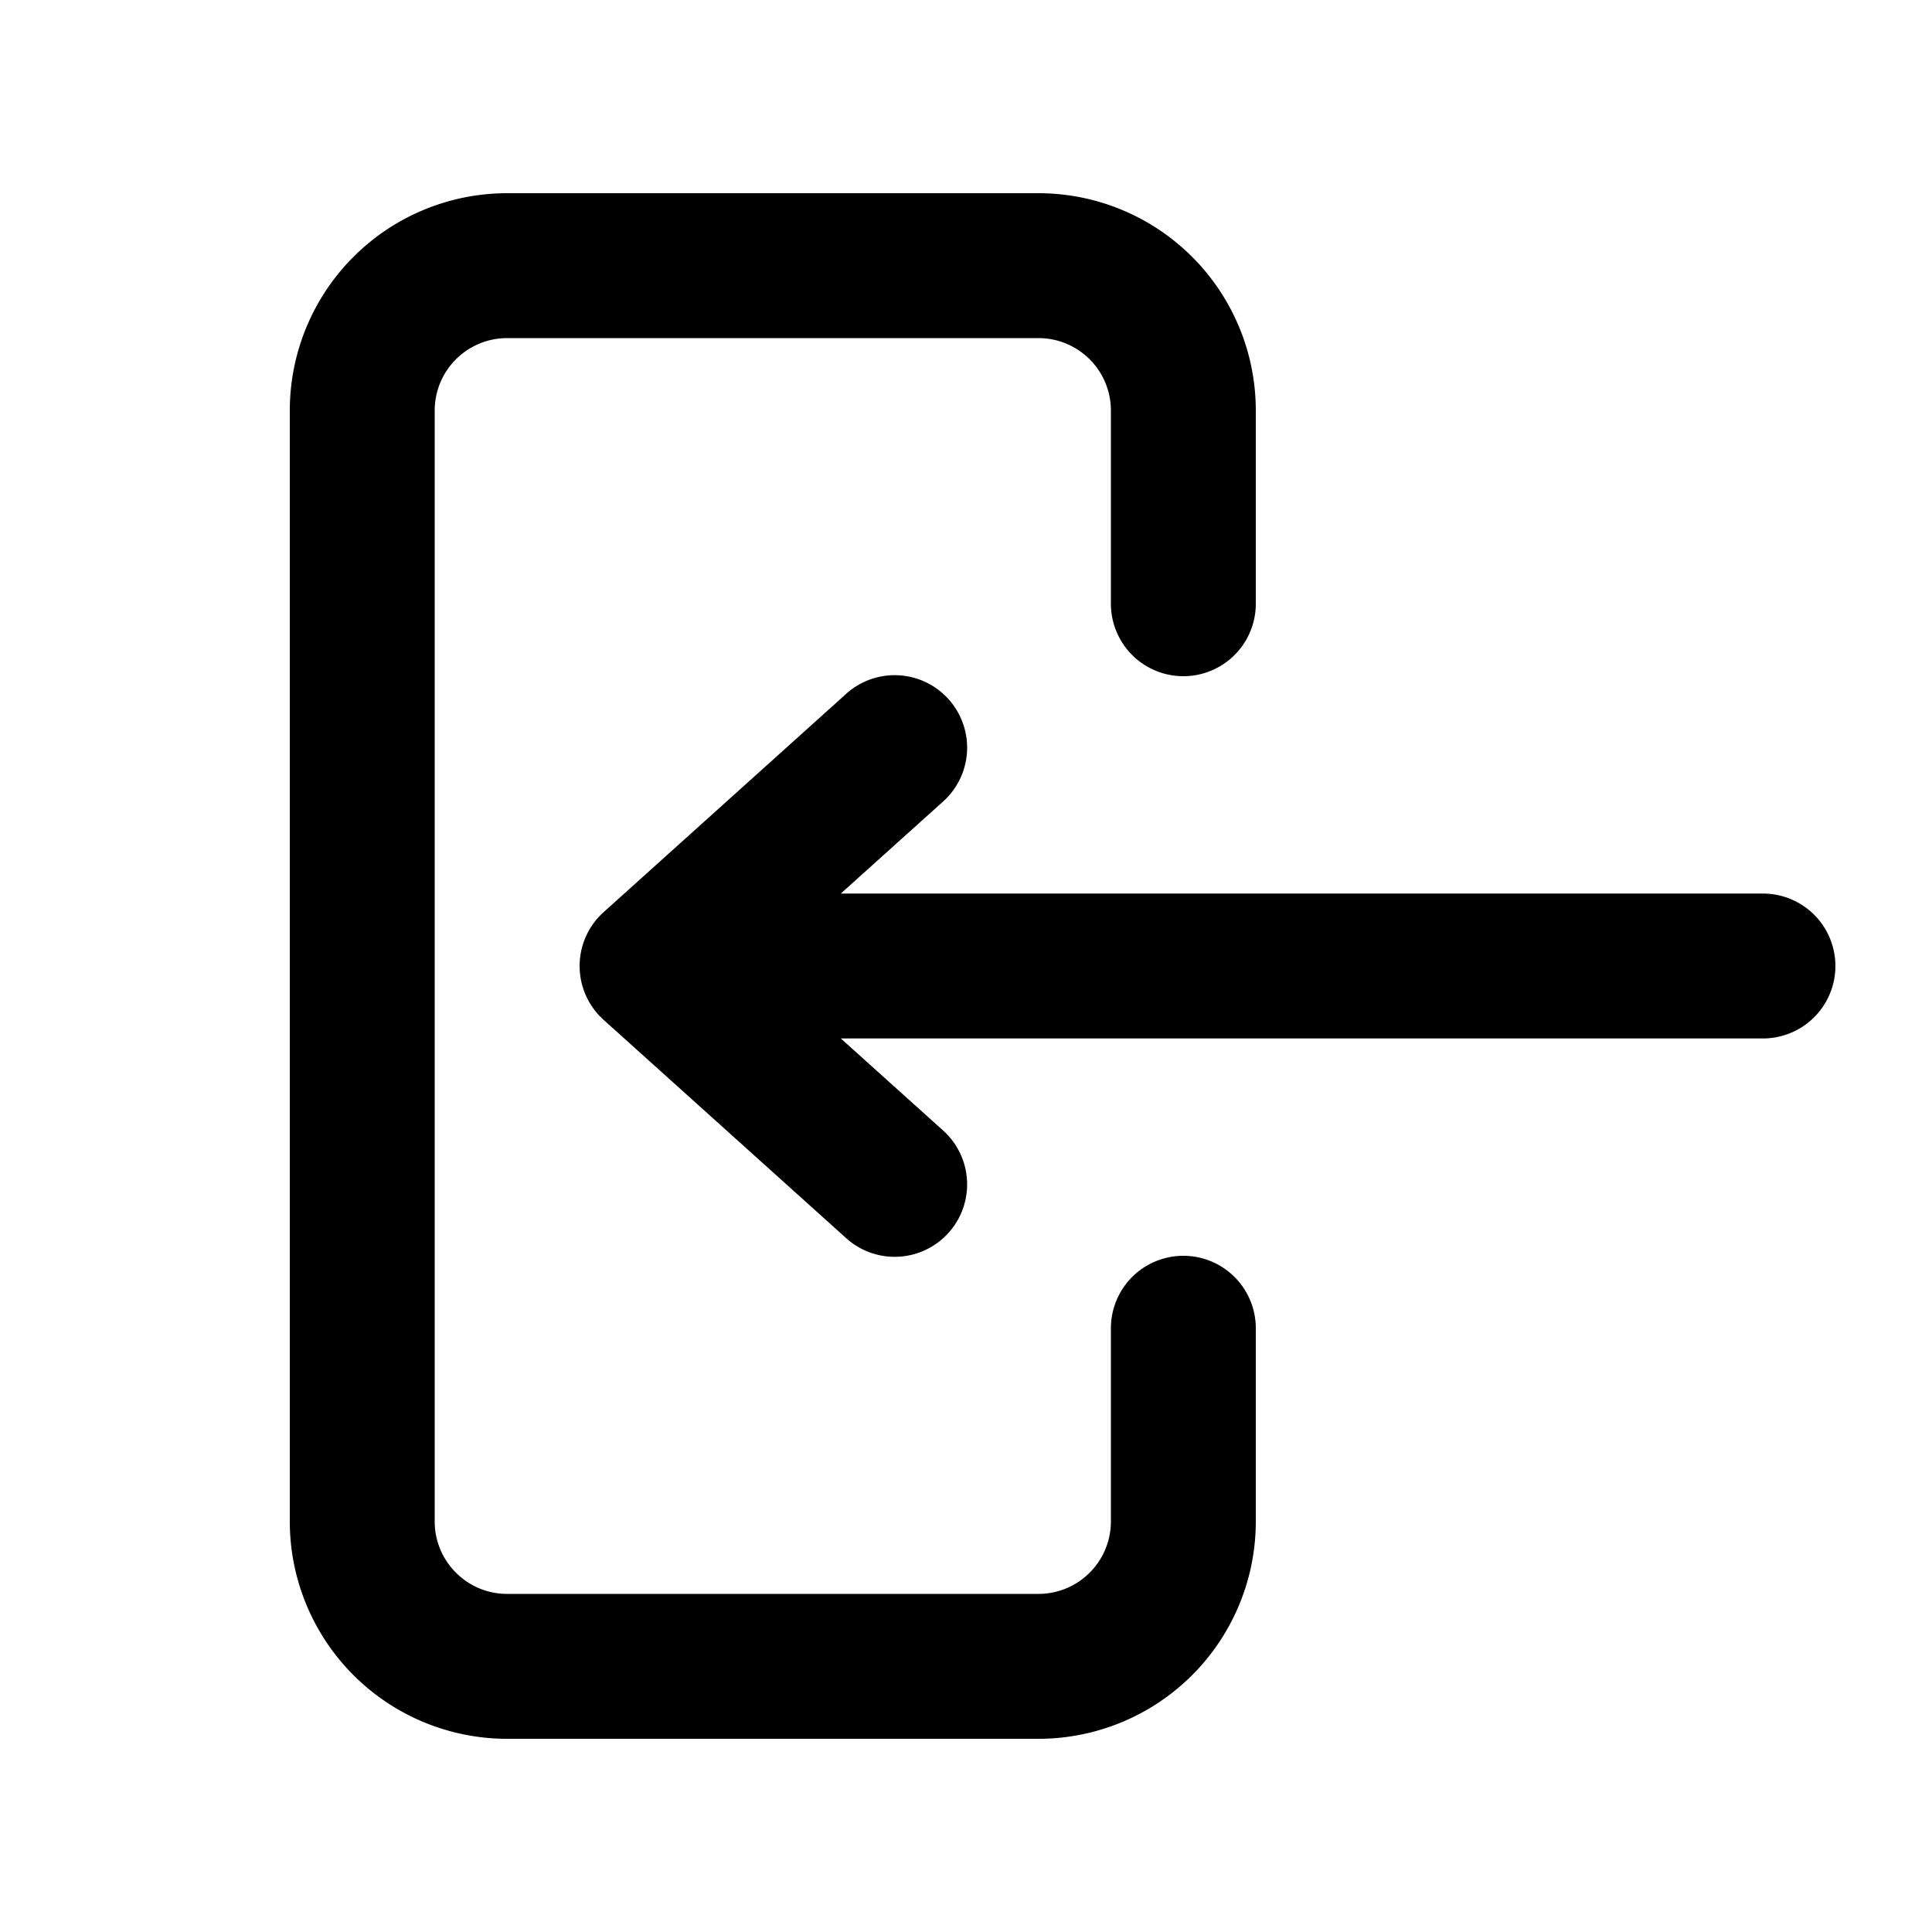 <svg xmlns="http://www.w3.org/2000/svg" viewBox="0 0 20 20" fill="currentColor" aria-hidden="true">
  <path fill-rule="evenodd" d="M3 4.25A2.25 2.25 0 015.25 2h5.5A2.25 2.25 0 0113 4.25v2a.75.75 0 01-1.5 0v-2a.75.75 0 00-.75-.75h-5.5a.75.75 0 00-.75.75v11.5c0 .414.336.75.75.75h5.5a.75.75 0 00.75-.75v-2a.75.75 0 011.5 0v2A2.25 2.25 0 0110.75 18h-5.5A2.25 2.25 0 013 15.75V4.25z" clip-rule="evenodd"/>
  <path fill-rule="evenodd" d="M19 10a.75.75 0 00-.75-.75H8.704l1.048-.943a.75.75 0 10-1.004-1.114l-2.5 2.25a.75.75 0 000 1.114l2.5 2.25a.75.75 0 101.004-1.114l-1.048-.943h9.546A.75.75 0 0019 10z" clip-rule="evenodd"/>
</svg>
